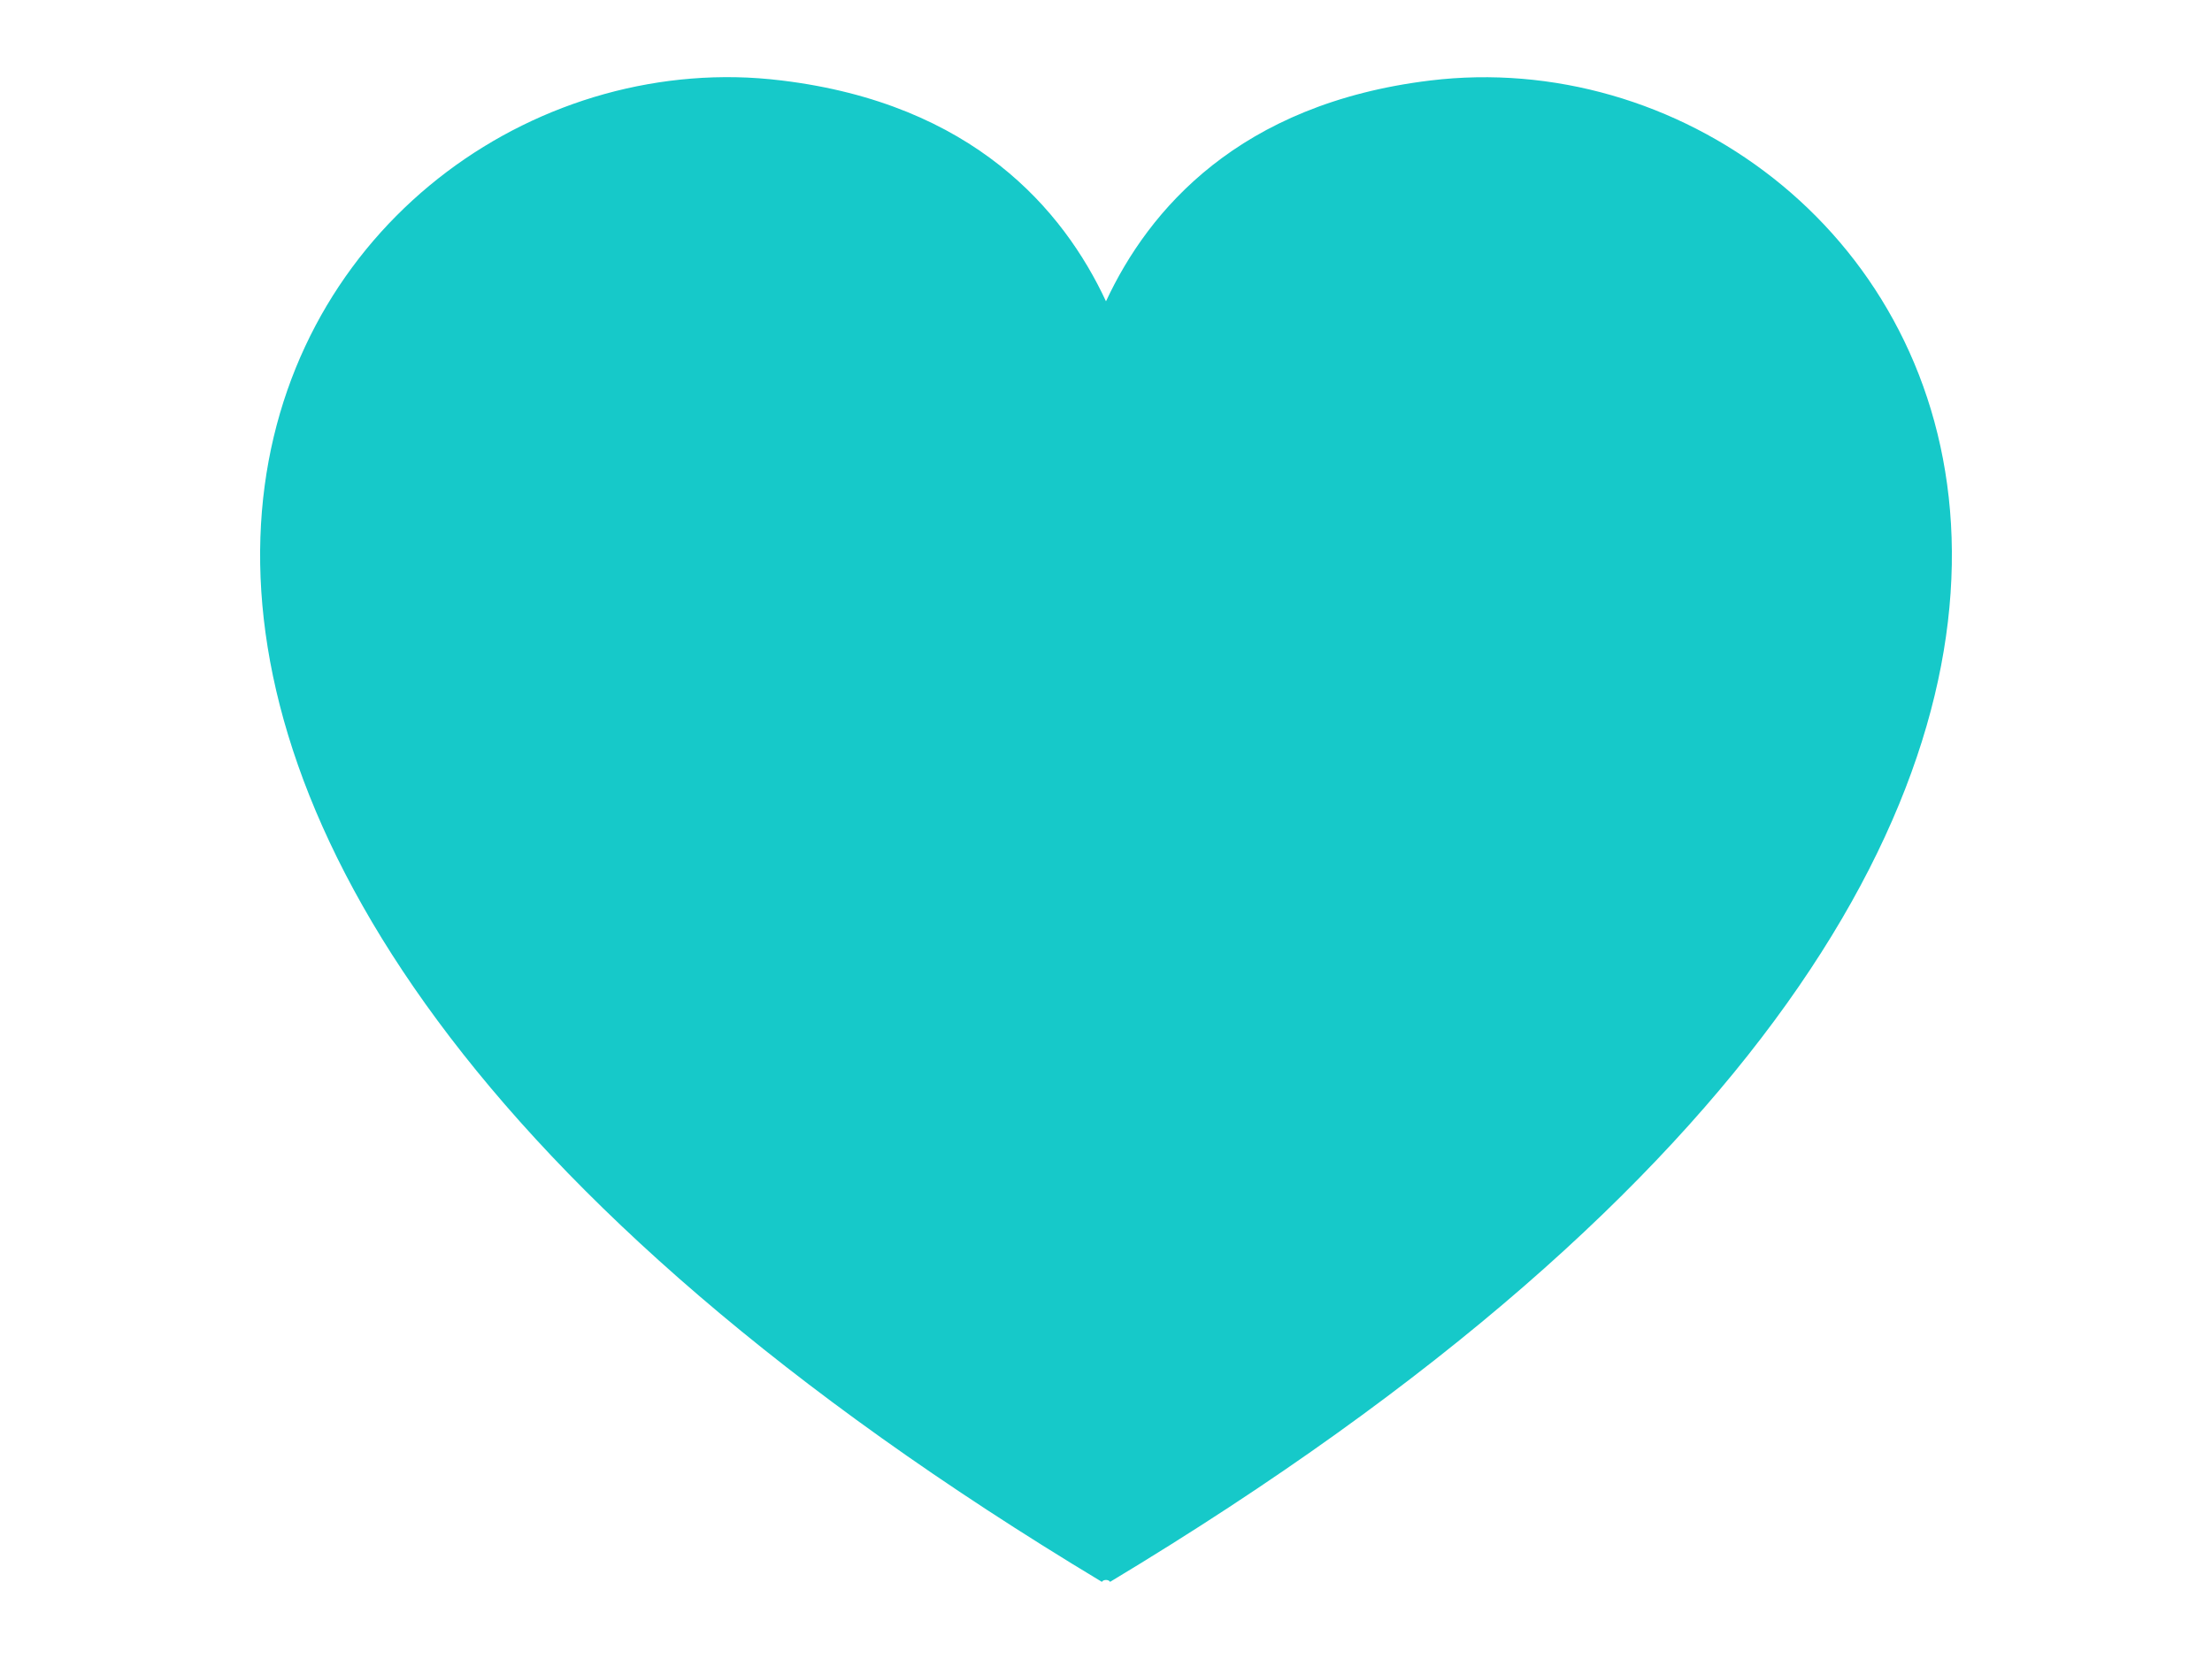 <?xml version="1.0"?><svg width="640" height="480" xmlns="http://www.w3.org/2000/svg">
 <title>pink heart</title>
 <defs>
  <linearGradient id="svg_1" x1="0" y1="0" x2="1" y2="1">
   <stop offset="0" stop-color="#ff0000"/>
   <stop offset="1" stop-color="#ffff00"/>
  </linearGradient>
  <linearGradient id="svg_2" x1="0" y1="0" x2="1" y2="1">
   <stop offset="0" stop-color="#ff0000"/>
   <stop offset="1" stop-color="#ffff00"/>
  </linearGradient>
 </defs>
 <g>
  <title>Layer 1</title>
  <path fill="#16c9c9" fill-rule="evenodd" stroke="#ff007f" stroke-width="0" stroke-linejoin="round" stroke-miterlimit="4" id="path2361" d="m212.883,22.34c-137.447,-2.471 -264.639,212.481 105.926,435.341c0.406,-0.731 1.969,-0.731 2.375,0c382.518,-230.049 234.665,-451.64 92.626,-434.391c-55.373,6.724 -81.503,37.456 -93.813,63.888c-12.31,-26.432 -38.441,-57.163 -93.813,-63.888c-4.439,-0.539 -8.866,-0.87 -13.3,-0.95l0,-0z"/>
 </g>
</svg>